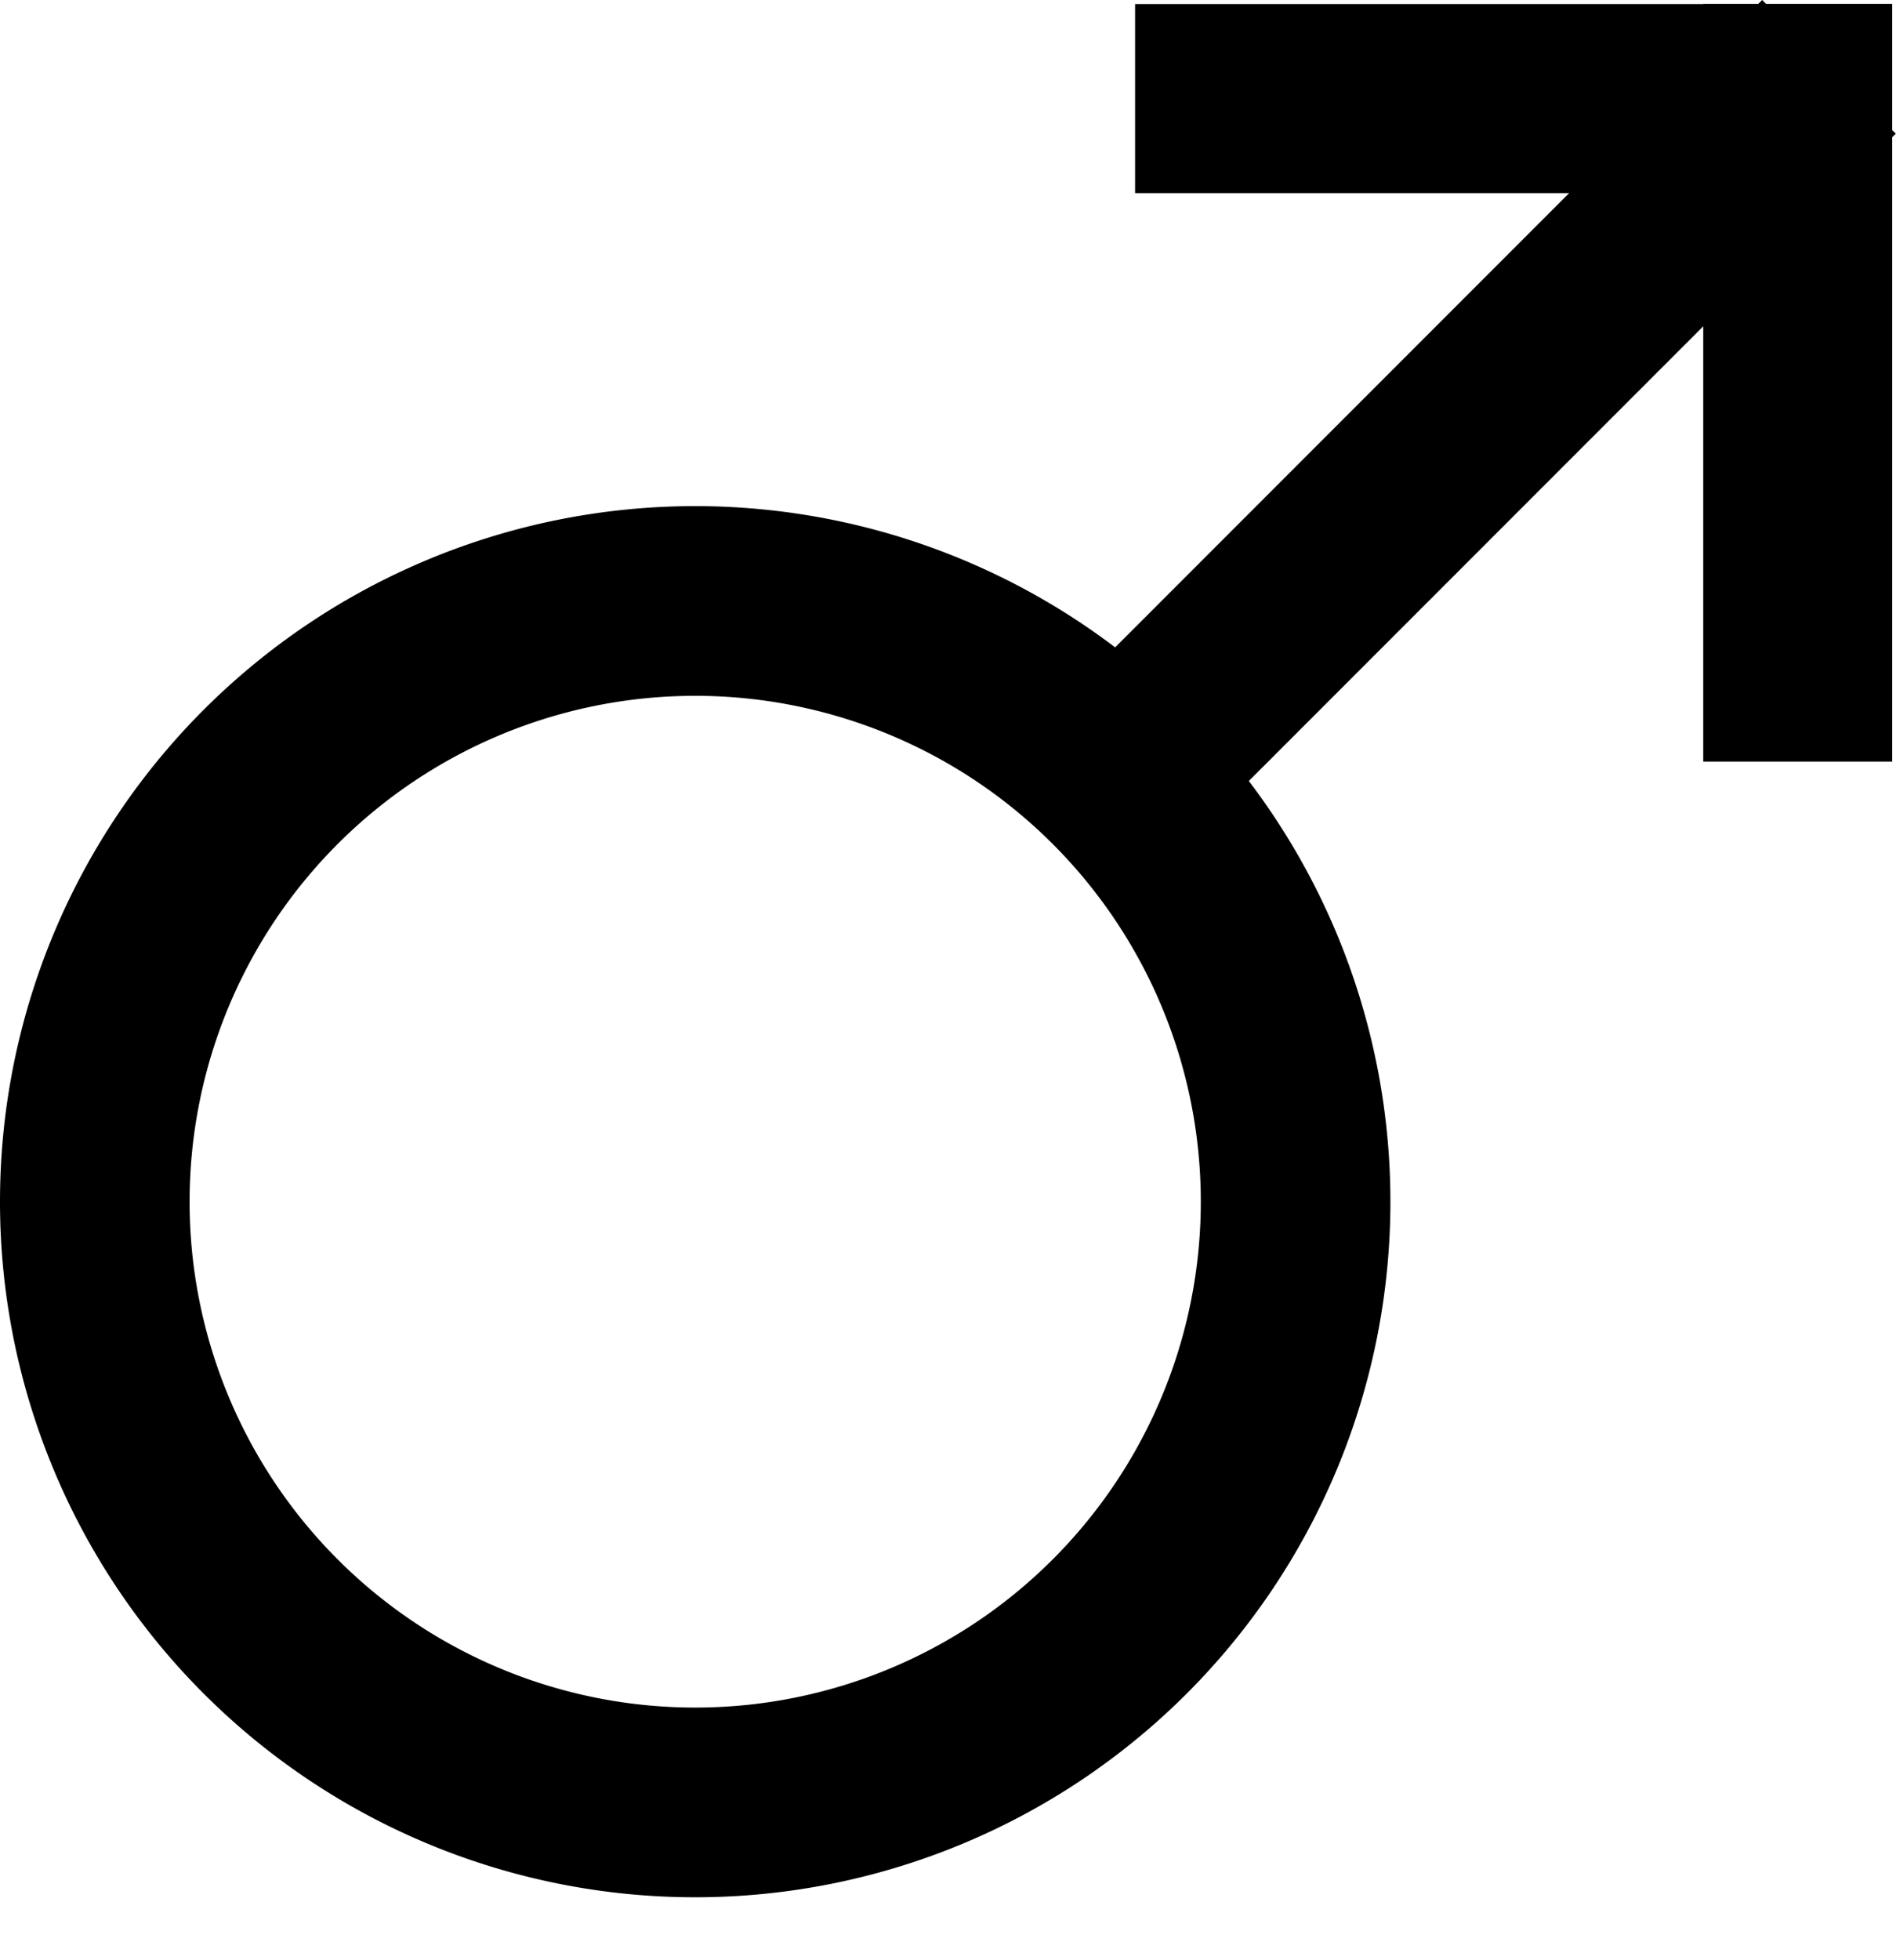<svg xmlns="http://www.w3.org/2000/svg" viewBox="0 0 30 31"><g data-name="Ebene 2" transform="translate(0,0.004)"><g data-name="Ebene 1"><path d="m 11,11 a 8,8 0 1 1 -8,8 8,8 0 0 1 8,-8 M 11,8 A 11,11 0 1 0 22,19 11,11 0 0 0 11,8 Z"></path><rect x="16.29" y="4.8" width="14.82" height="2.99" transform="rotate(-45,23.697,6.294)"></rect><rect x="26.95" y="0.06" width="2.99" height="11.98"></rect><rect x="17.96" y="0.06" width="11.98" height="2.99"></rect></g></g></svg>